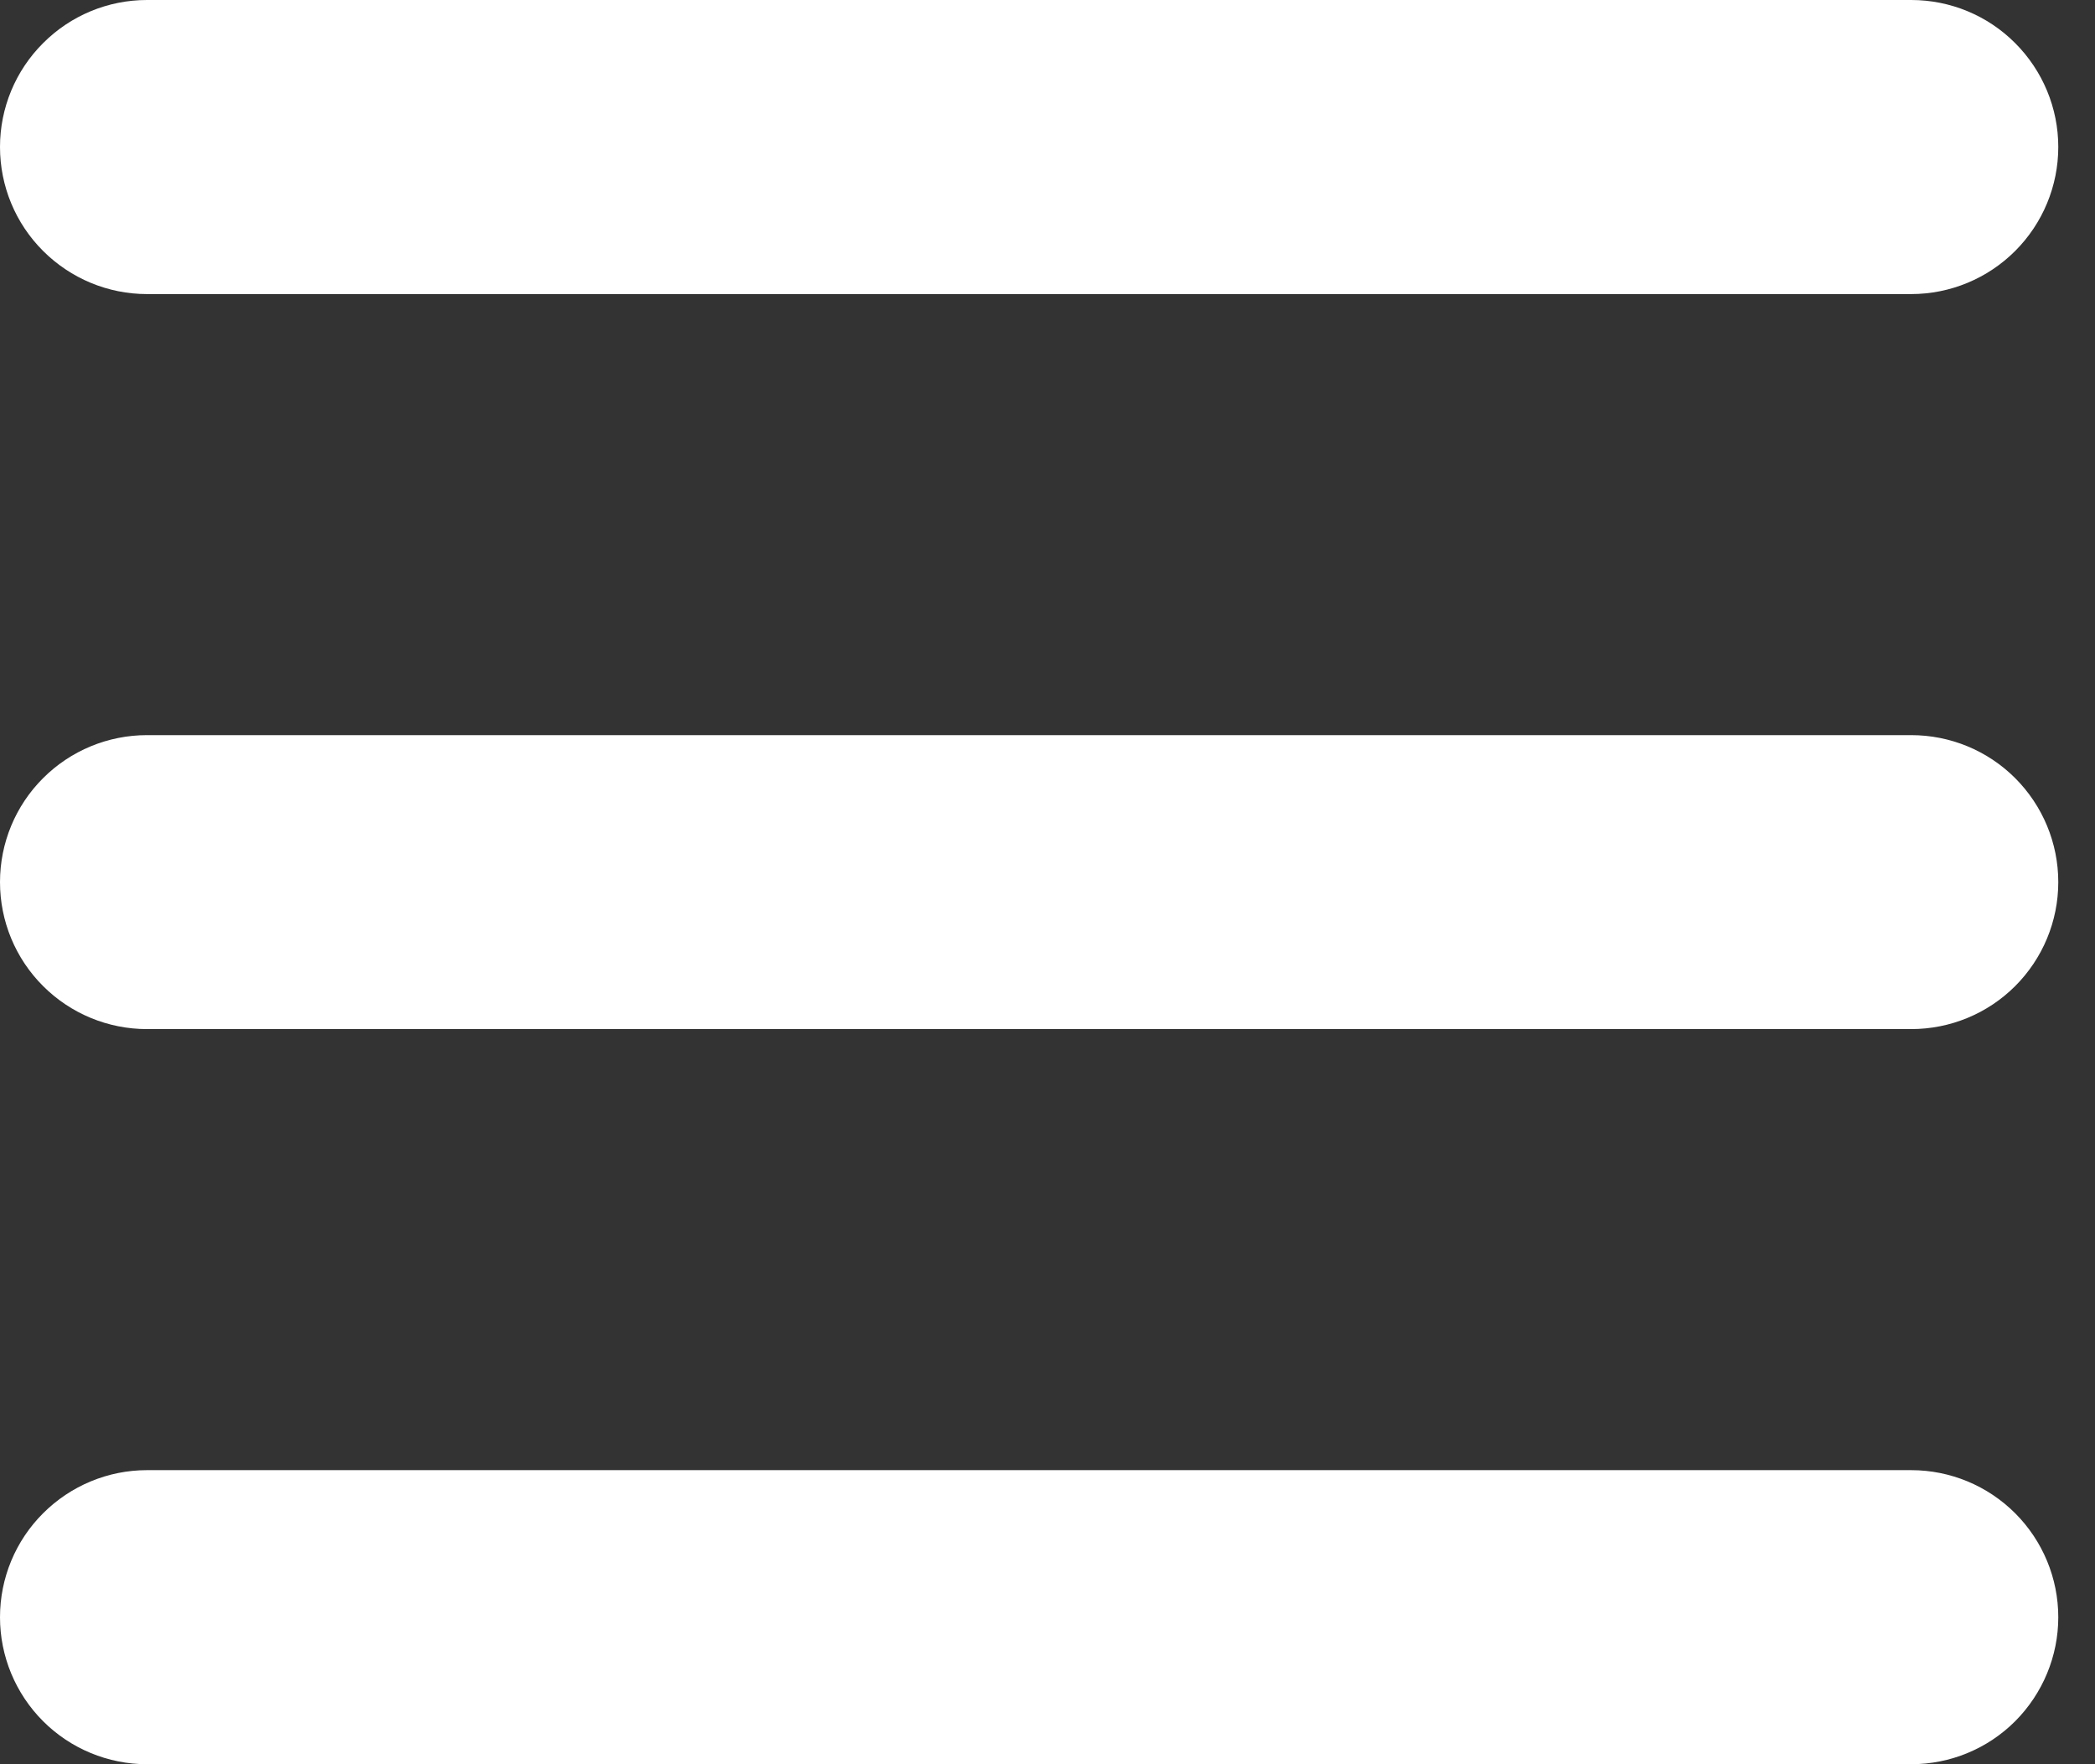 <svg width="19" height="16" viewBox="0 0 19 16" fill="none" xmlns="http://www.w3.org/2000/svg">
<rect x="0" y="0" width="19" height="16" fill="#333333" stroke="none"/>
<path fill-rule="evenodd" clip-rule="evenodd" d="M0 1.333C0 0.98 0.14 0.641 0.391 0.391C0.641 0.14 0.98 0 1.333 0H17.333C17.687 0 18.026 0.14 18.276 0.391C18.526 0.641 18.667 0.98 18.667 1.333C18.667 1.687 18.526 2.026 18.276 2.276C18.026 2.526 17.687 2.667 17.333 2.667H1.333C0.98 2.667 0.641 2.526 0.391 2.276C0.14 2.026 0 1.687 0 1.333ZM0 8C0 7.646 0.14 7.307 0.391 7.057C0.641 6.807 0.98 6.667 1.333 6.667H17.333C17.687 6.667 18.026 6.807 18.276 7.057C18.526 7.307 18.667 7.646 18.667 8C18.667 8.354 18.526 8.693 18.276 8.943C18.026 9.193 17.687 9.333 17.333 9.333H1.333C0.98 9.333 0.641 9.193 0.391 8.943C0.14 8.693 0 8.354 0 8ZM0.391 13.724C0.14 13.974 0 14.313 0 14.667C0 15.02 0.14 15.359 0.391 15.61C0.641 15.86 0.98 16 1.333 16H17.333C17.687 16 18.026 15.86 18.276 15.61C18.526 15.359 18.667 15.02 18.667 14.667C18.667 14.313 18.526 13.974 18.276 13.724C18.026 13.474 17.687 13.333 17.333 13.333H1.333C0.98 13.333 0.641 13.474 0.391 13.724Z" fill="white"/>
</svg>

